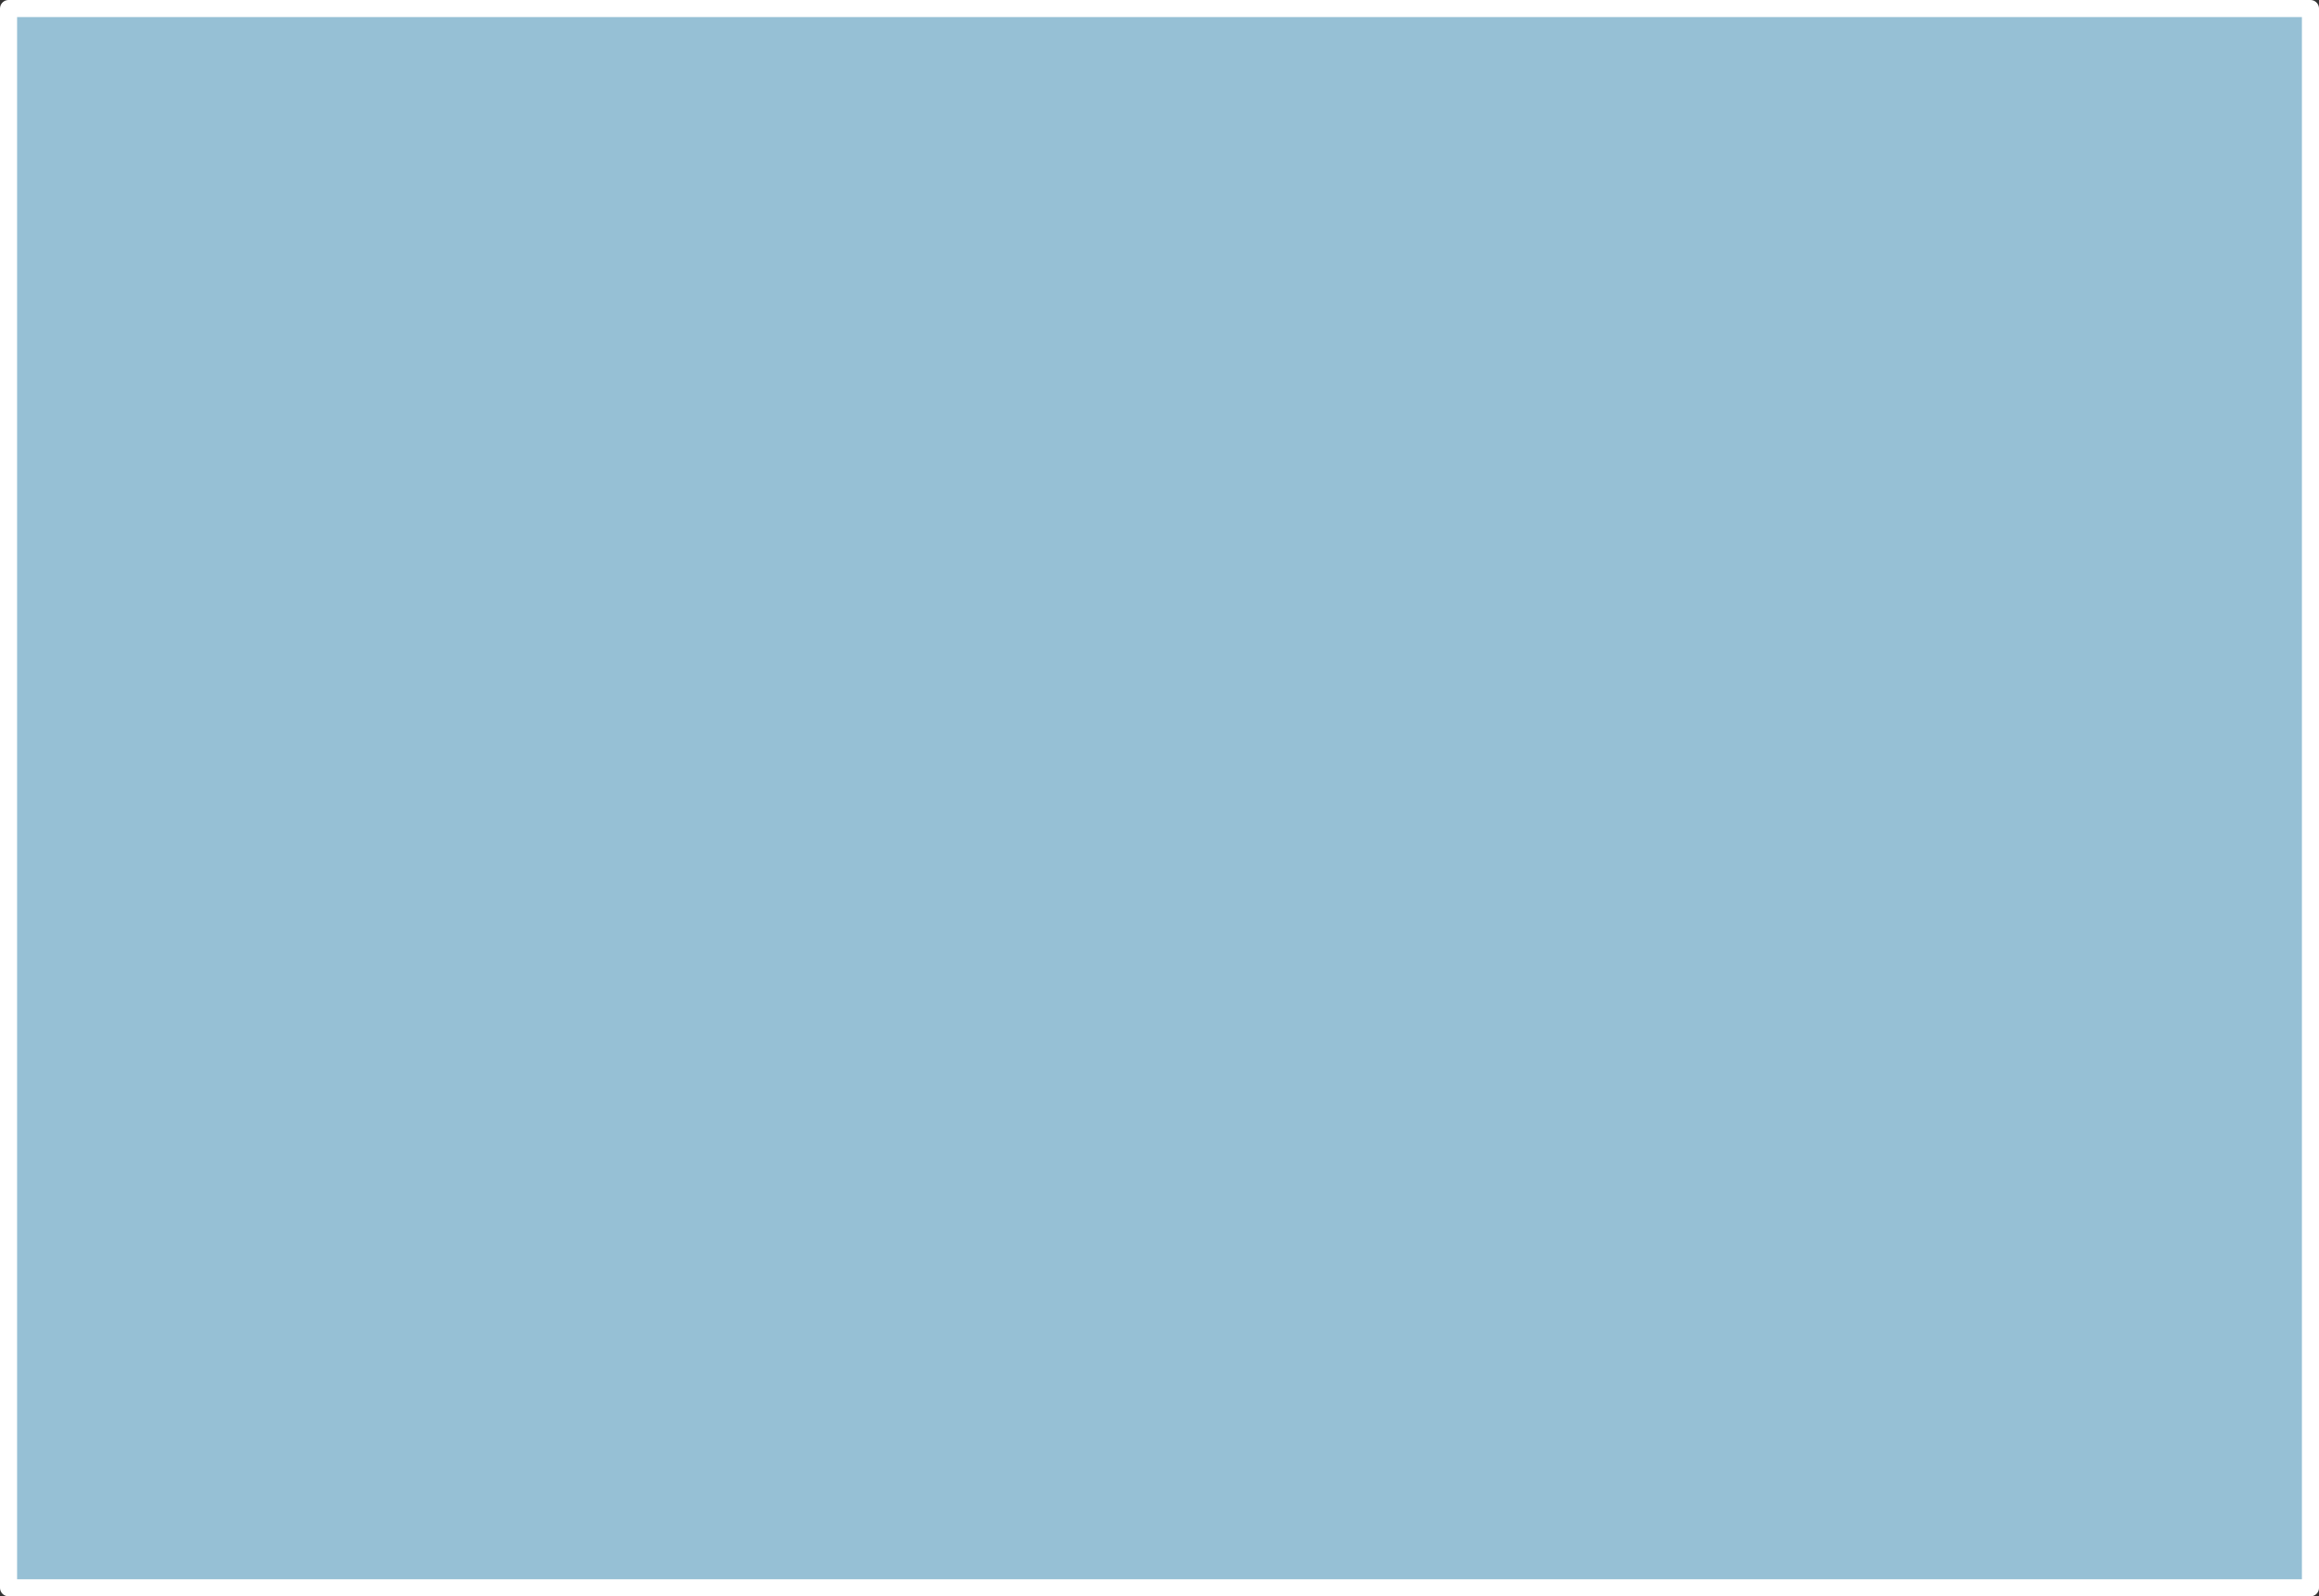 <?xml version="1.0" encoding="UTF-8" standalone="no"?>
<svg xmlns:xlink="http://www.w3.org/1999/xlink" height="93.4px" width="135.65px" xmlns="http://www.w3.org/2000/svg">
  <rect width="100%" height="100%" fill="#333333" stroke="none"/>
  <g transform="matrix(1.0, 0.0, 0.0, 1.0, 66.75, 45.6)">
    <path d="M68.4 47.3 L-66.25 47.3 -66.25 -45.1 68.4 -45.1 68.4 47.3" fill="#96c0d5" fill-rule="evenodd" stroke="none"/>
    <path d="M68.4 47.3 L-66.25 47.3 -66.25 -45.1 68.4 -45.1 68.4 47.3 Z" fill="none" stroke="#ffffff" stroke-linecap="round" stroke-linejoin="round" stroke-width="1.0"/>
  </g>
</svg>
